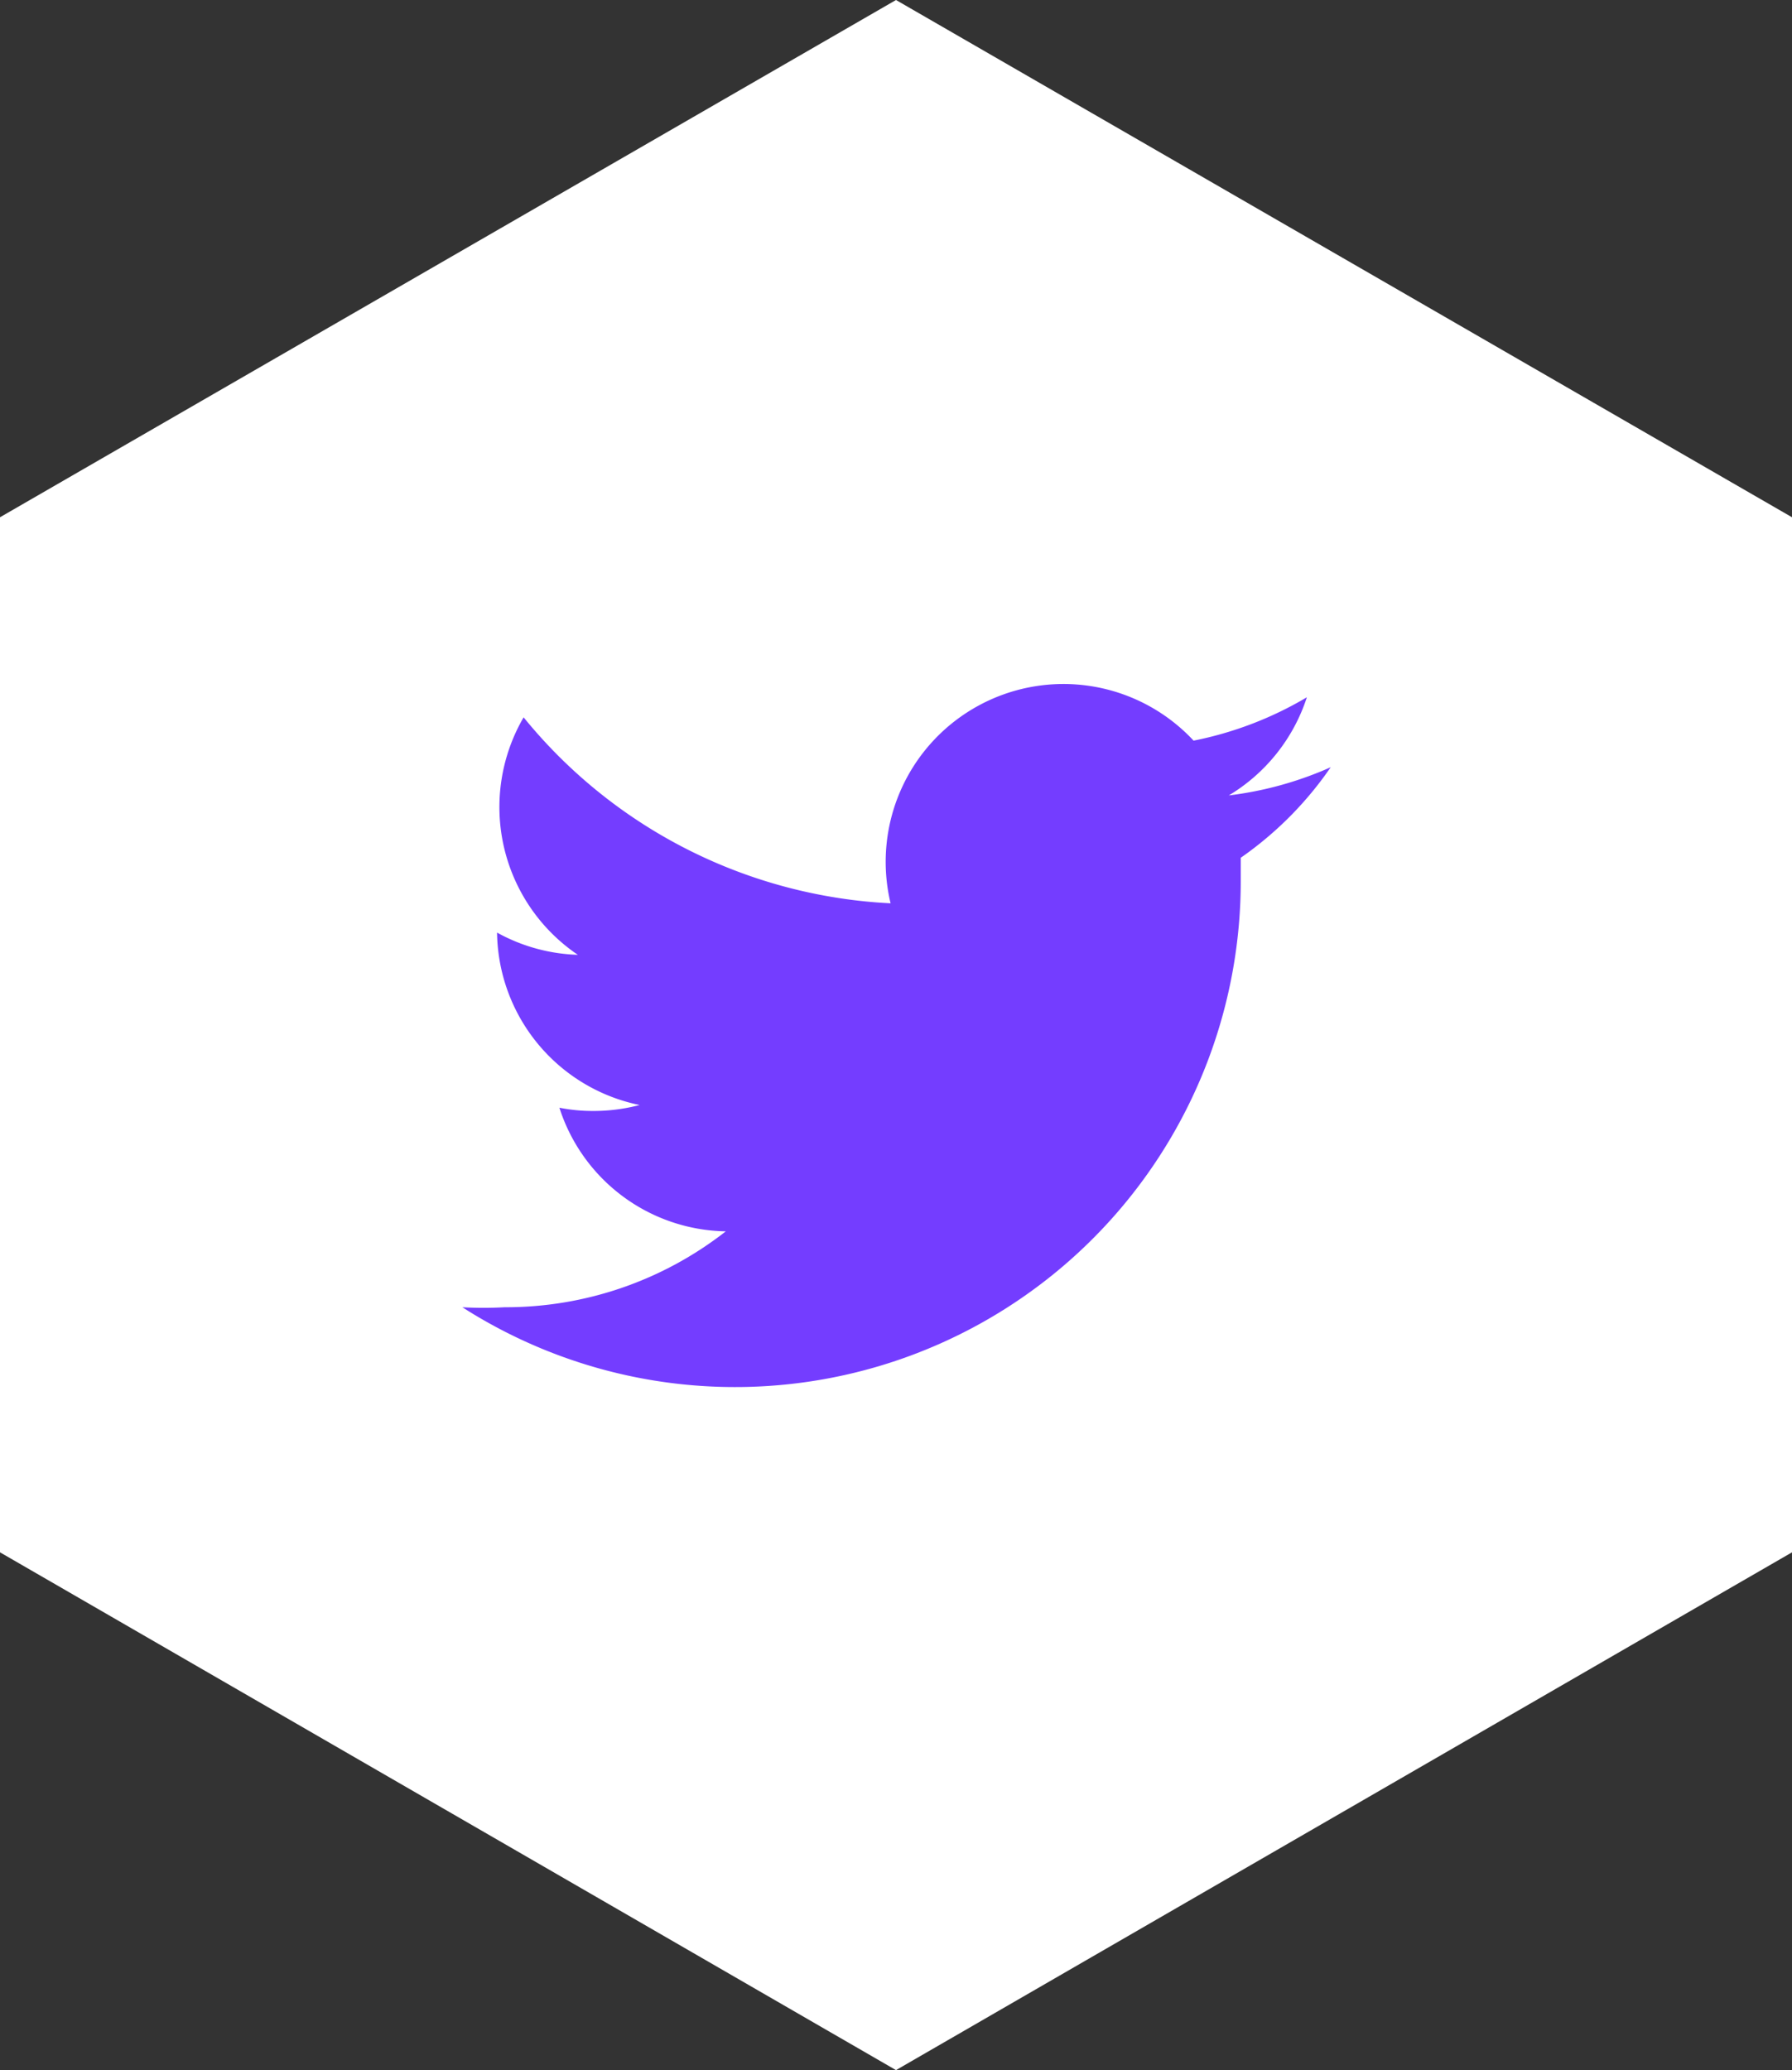 <svg xmlns="http://www.w3.org/2000/svg" width="33.06" height="38.18" viewBox="0 0 33.06 38.18"><rect x="0" y="0" width="33.06" height="38.18" fill="#333333" stroke="none"/><defs><style>.a{fill:#fff;}.b{fill:#743dff;}</style></defs><title>icon--hex--twitter</title><polygon class="a" points="0 9.54 0 28.63 16.53 38.18 33.06 28.63 33.06 9.54 16.53 0 0 9.54"/><path class="b" d="M22.89,15.82v.42A9.33,9.33,0,0,1,8.53,24.11a7,7,0,0,0,.78,0,6.59,6.59,0,0,0,4.08-1.4,3.28,3.28,0,0,1-3.07-2.28,3.15,3.15,0,0,0,.62.06,3.33,3.33,0,0,0,.86-.11A3.29,3.29,0,0,1,9.17,17.2v0a3.28,3.28,0,0,0,1.49.41,3.29,3.29,0,0,1-1-4.38,9.32,9.32,0,0,0,6.77,3.43,3.28,3.28,0,0,1,5.59-3,6.62,6.62,0,0,0,2.09-.8,3.3,3.3,0,0,1-1.44,1.81,6.55,6.55,0,0,0,1.88-.52A6.55,6.55,0,0,1,22.89,15.82Z"/></svg>